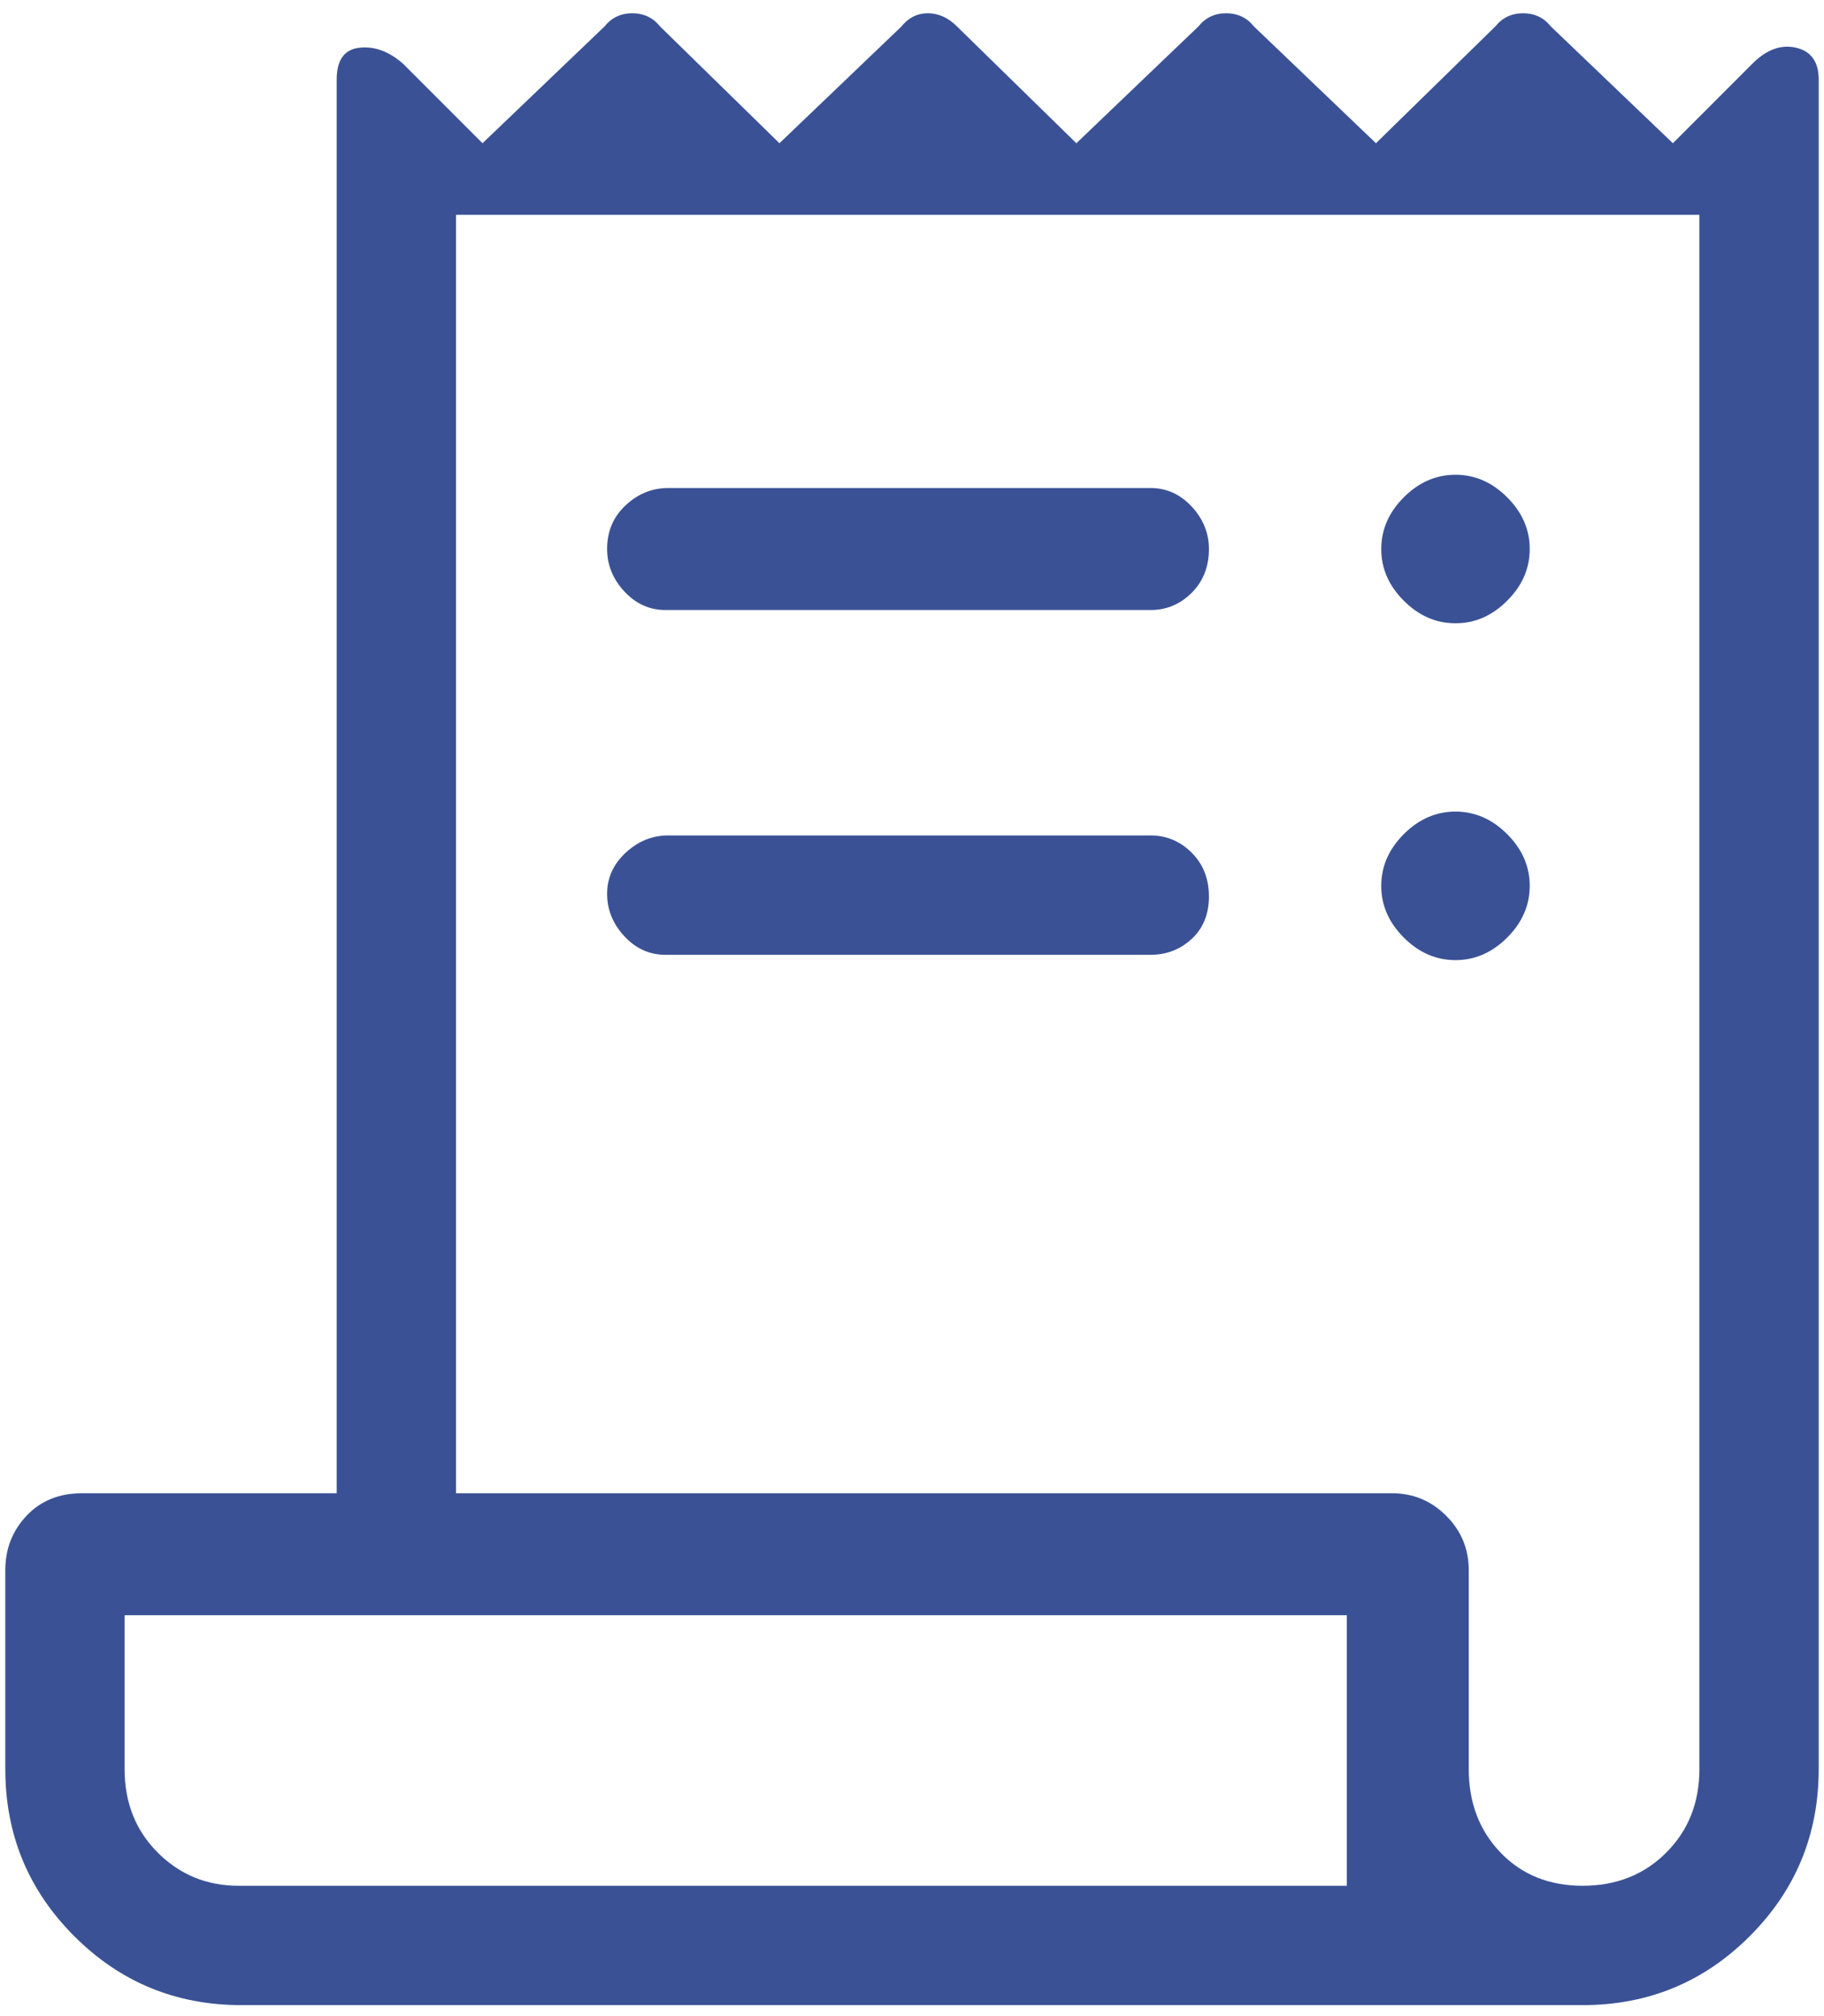 <svg width="86" height="95" viewBox="0 0 86 95" fill="none" xmlns="http://www.w3.org/2000/svg">
<path d="M11.375 94.5C8.292 94.5 5.667 93.417 3.5 91.25C1.333 89.083 0.25 86.458 0.25 83.375V74C0.25 73 0.583 72.146 1.25 71.438C1.917 70.729 2.792 70.375 3.875 70.375H15.875V3.75C15.875 2.833 16.229 2.333 16.938 2.25C17.646 2.167 18.333 2.417 19 3L22.75 6.75L28.5 1.25C28.833 0.833 29.271 0.625 29.812 0.625C30.354 0.625 30.792 0.833 31.125 1.25L36.75 6.75L42.5 1.25C42.833 0.833 43.25 0.625 43.75 0.625C44.25 0.625 44.708 0.833 45.125 1.25L50.75 6.75L56.5 1.25C56.833 0.833 57.271 0.625 57.812 0.625C58.354 0.625 58.792 0.833 59.125 1.25L64.875 6.75L70.5 1.25C70.833 0.833 71.271 0.625 71.812 0.625C72.354 0.625 72.792 0.833 73.125 1.25L78.875 6.75L82.625 3C83.292 2.333 83.979 2.083 84.688 2.25C85.396 2.417 85.75 2.917 85.75 3.75V83.375C85.75 86.458 84.667 89.083 82.5 91.25C80.333 93.417 77.708 94.5 74.625 94.5H11.375ZM74.625 88.875C76.208 88.875 77.521 88.354 78.562 87.312C79.604 86.271 80.125 84.958 80.125 83.375V10.125H21.5V70.375H65.625C66.625 70.375 67.479 70.729 68.188 71.438C68.896 72.146 69.25 73 69.25 74V83.375C69.25 84.958 69.75 86.271 70.75 87.312C71.75 88.354 73.042 88.875 74.625 88.875ZM31.375 28.75C30.625 28.75 29.979 28.458 29.438 27.875C28.896 27.292 28.625 26.625 28.625 25.875C28.625 25.042 28.917 24.354 29.5 23.812C30.083 23.271 30.75 23 31.5 23H54.25C55 23 55.646 23.292 56.188 23.875C56.729 24.458 57 25.125 57 25.875C57 26.708 56.729 27.396 56.188 27.938C55.646 28.479 55 28.75 54.25 28.75H31.375ZM31.375 45C30.625 45 29.979 44.708 29.438 44.125C28.896 43.542 28.625 42.875 28.625 42.125C28.625 41.375 28.917 40.729 29.5 40.188C30.083 39.646 30.75 39.375 31.5 39.375H54.25C55 39.375 55.646 39.646 56.188 40.188C56.729 40.729 57 41.417 57 42.25C57 43.083 56.729 43.75 56.188 44.25C55.646 44.75 55 45 54.25 45H31.375ZM68.625 29.375C67.708 29.375 66.896 29.021 66.188 28.312C65.479 27.604 65.125 26.792 65.125 25.875C65.125 24.958 65.479 24.146 66.188 23.438C66.896 22.729 67.708 22.375 68.625 22.375C69.542 22.375 70.354 22.729 71.062 23.438C71.771 24.146 72.125 24.958 72.125 25.875C72.125 26.792 71.771 27.604 71.062 28.312C70.354 29.021 69.542 29.375 68.625 29.375ZM68.625 45.25C67.708 45.25 66.896 44.896 66.188 44.188C65.479 43.479 65.125 42.667 65.125 41.75C65.125 40.833 65.479 40.021 66.188 39.312C66.896 38.604 67.708 38.25 68.625 38.25C69.542 38.25 70.354 38.604 71.062 39.312C71.771 40.021 72.125 40.833 72.125 41.75C72.125 42.667 71.771 43.479 71.062 44.188C70.354 44.896 69.542 45.25 68.625 45.25ZM11.25 88.875H63.5V76.125H5.875V83.375C5.875 84.958 6.396 86.271 7.438 87.312C8.479 88.354 9.75 88.875 11.25 88.875ZM5.875 88.875V76.125V88.875Z" fill="#3A5295"/>
</svg>
